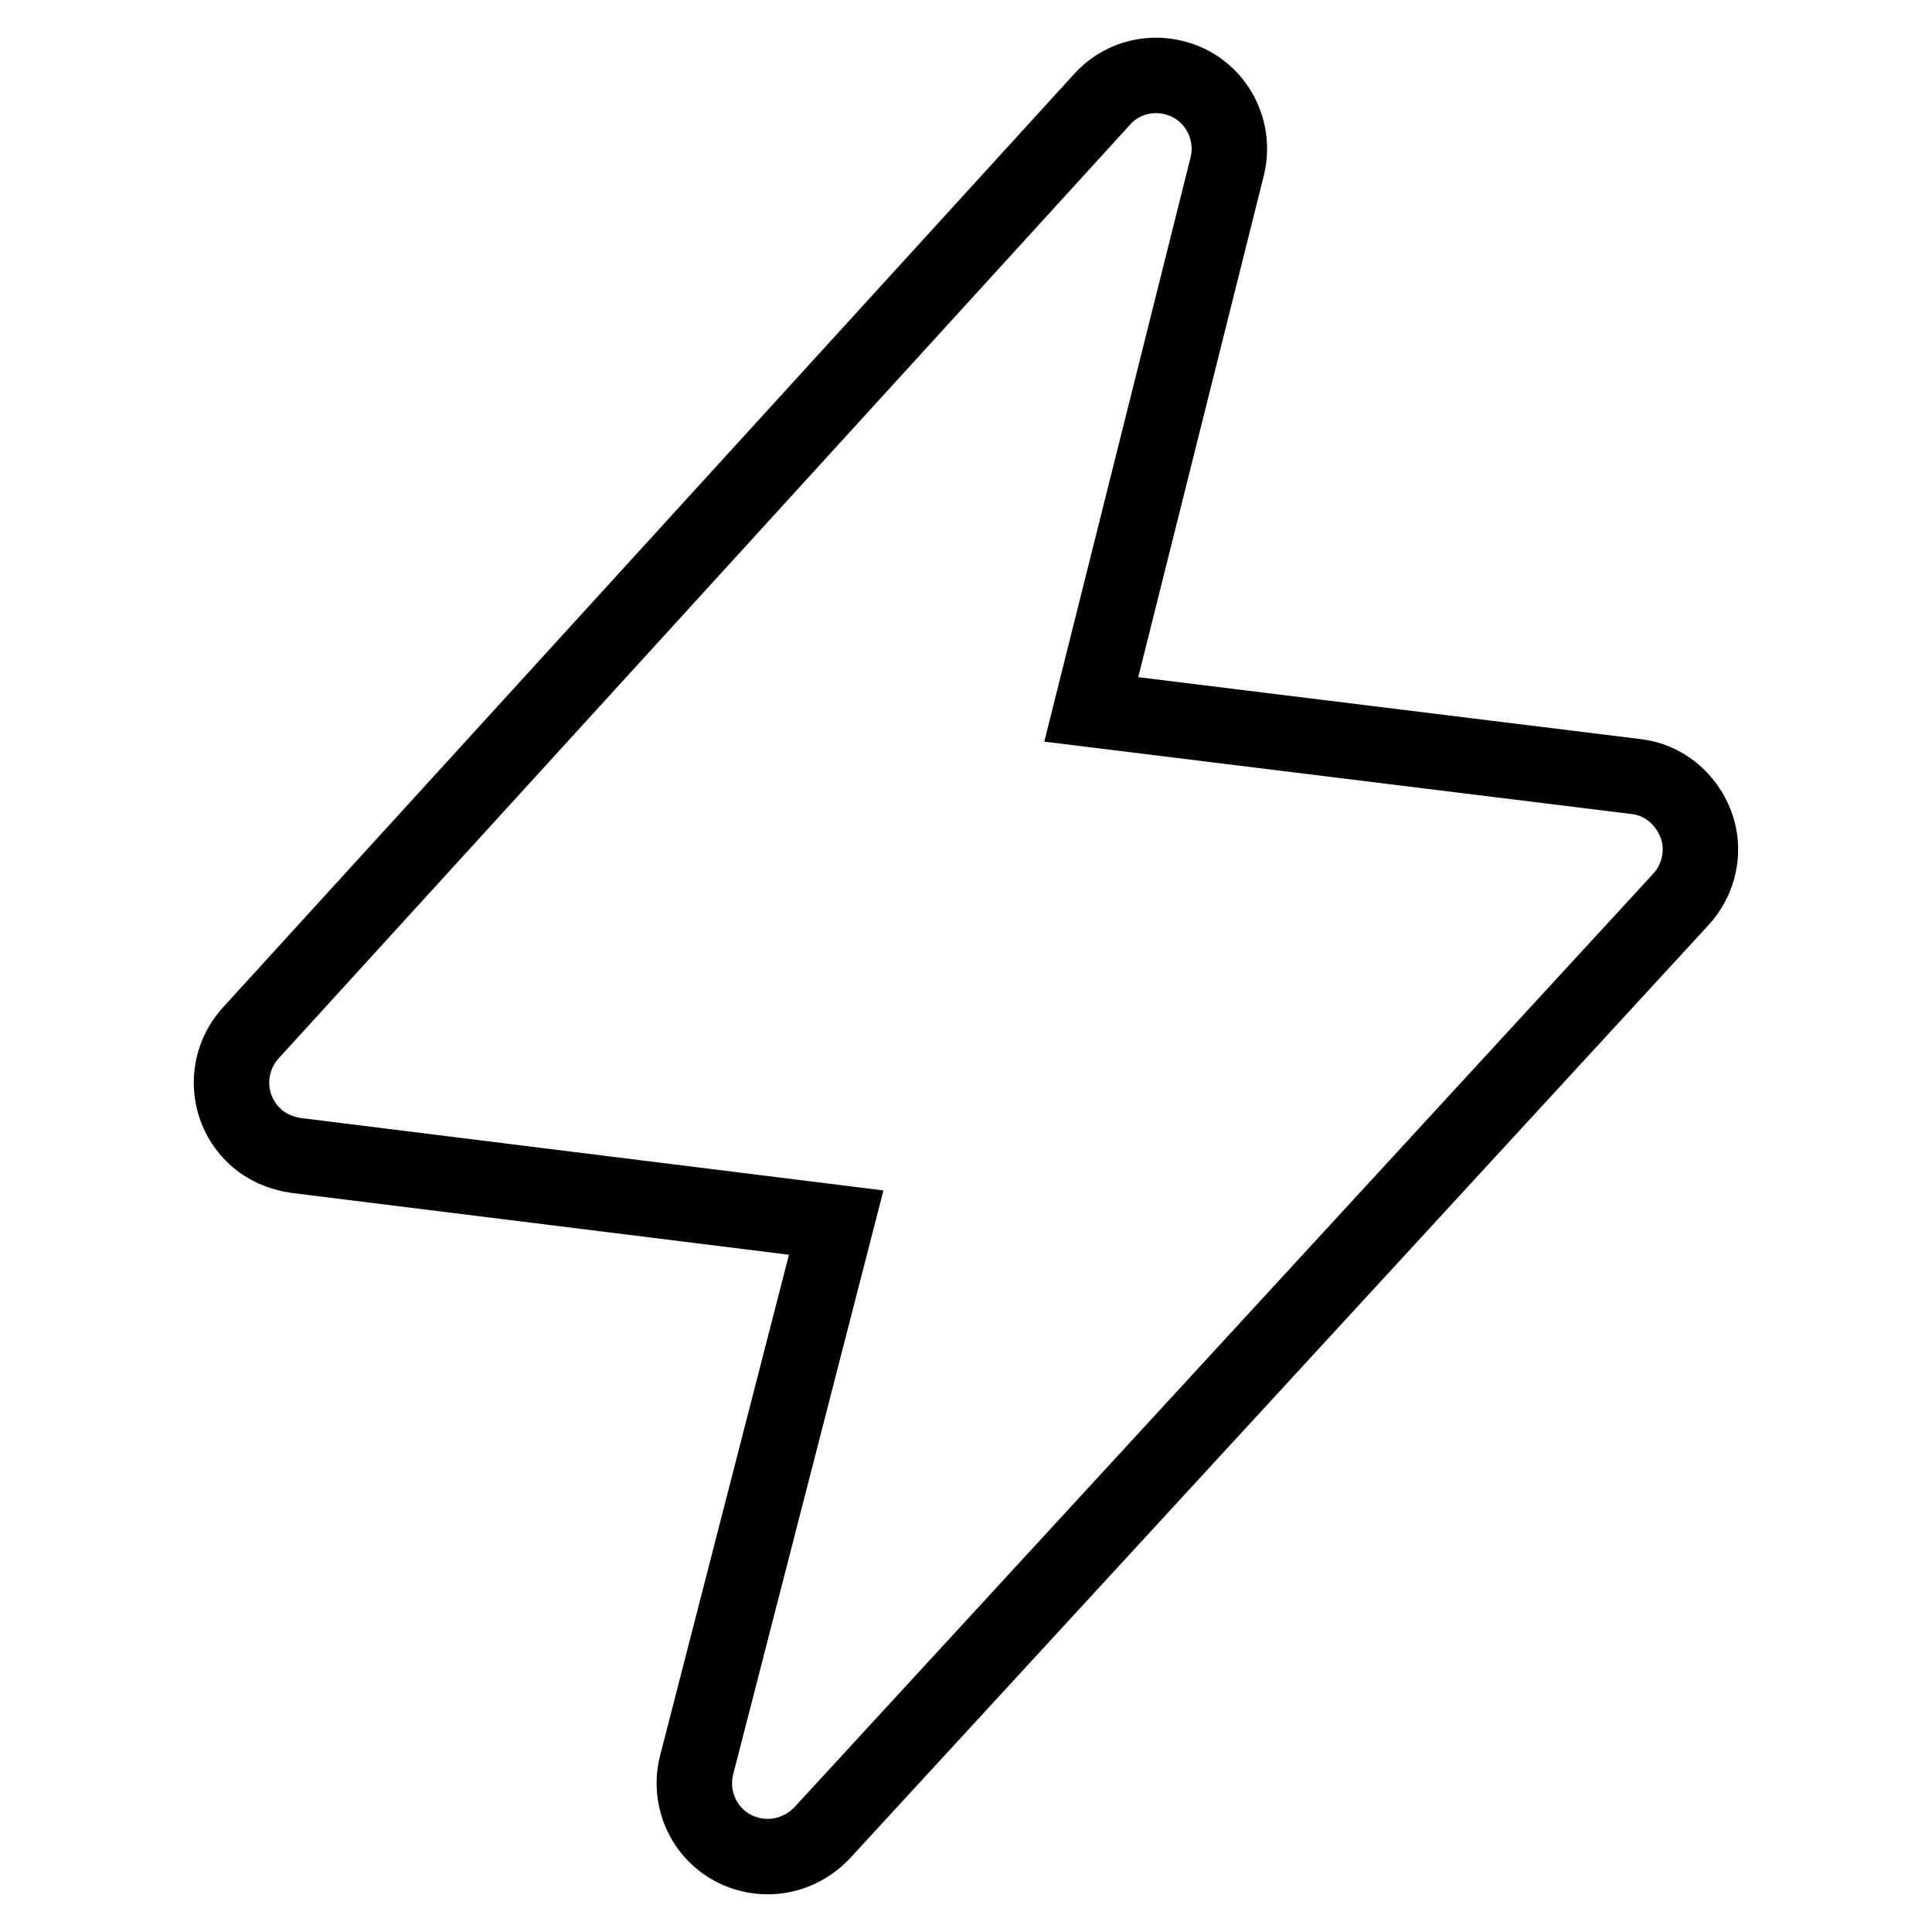<?xml version="1.0" encoding="utf-8"?>
<!-- Svg Vector Icons : http://www.onlinewebfonts.com/icon -->
<!DOCTYPE svg PUBLIC "-//W3C//DTD SVG 1.1//EN" "http://www.w3.org/Graphics/SVG/1.1/DTD/svg11.dtd">
<svg version="1.1" xmlns="http://www.w3.org/2000/svg" xmlns:xlink="http://www.w3.org/1999/xlink" x="0px" y="0px" viewBox="0 0 256 256" enable-background="new 0 0 256 256" xml:space="preserve">
<g> <path stroke-width="10" fill-opacity="0" stroke="#000000"  d="M224.7,109.2c-1.3-3.4-4.3-5.9-7.9-6.3L144.6,94l18-71.9c1.3-5.2-1.8-10.5-7-11.8c-3.5-0.9-7.2,0.2-9.6,2.9 L33.2,136.9c-3.6,4-3.3,10.1,0.6,13.7c1.5,1.4,3.4,2.2,5.4,2.5l71.6,8.9l-18.5,71.9c-1.3,5.2,1.8,10.5,7,11.8 c3.5,0.9,7.1-0.2,9.6-2.8l113.8-123.7C225.2,116.5,226,112.6,224.7,109.2"/></g>
</svg>